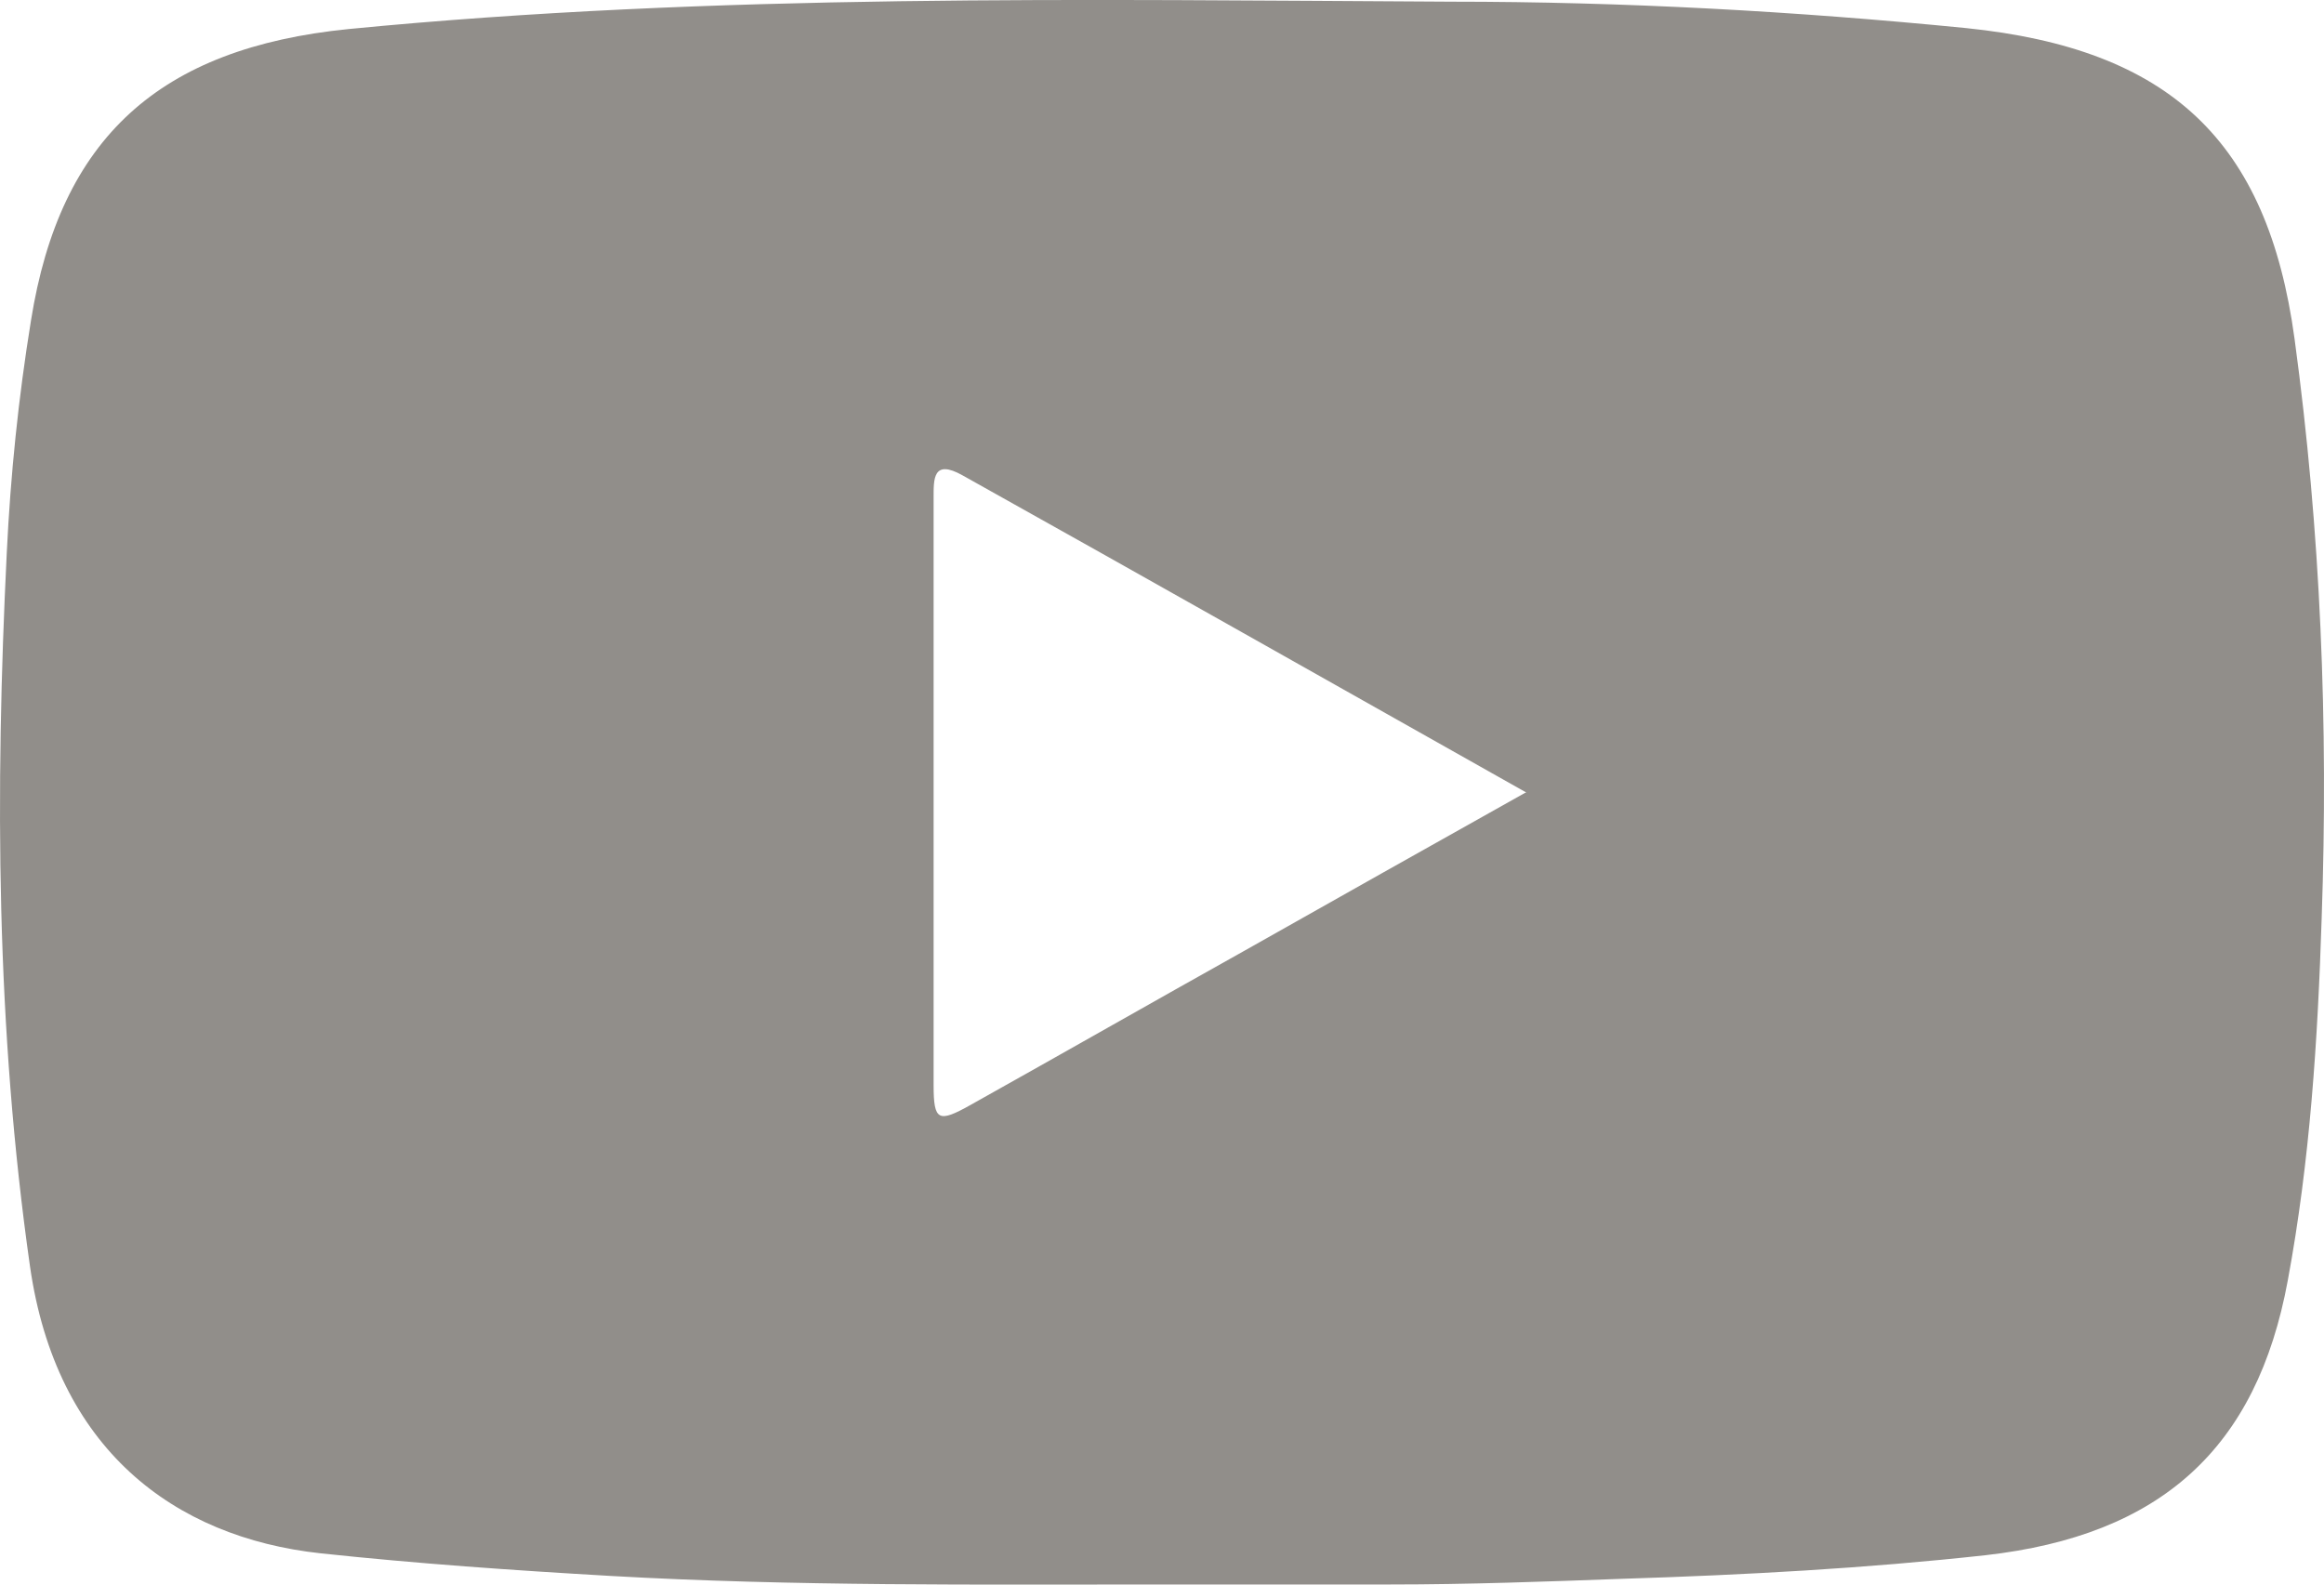 <svg width="22" height="15" viewBox="0 0 22 15" fill="none" xmlns="http://www.w3.org/2000/svg">
<path d="M11.002 14.999C9.26 14.999 7.518 15.017 5.776 14.918C4.859 14.865 3.951 14.802 3.034 14.704C1.641 14.552 0.531 13.712 0.284 11.988C-0.037 9.737 -0.047 7.494 0.064 5.234C0.1 4.492 0.174 3.769 0.293 3.036C0.568 1.303 1.512 0.454 3.3 0.275C6.775 -0.064 10.26 -0.002 13.744 0.016C15.367 0.016 16.999 0.106 18.613 0.266C20.538 0.463 21.465 1.33 21.721 3.206C21.969 5.028 22.042 6.86 21.978 8.691C21.941 9.844 21.868 10.987 21.657 12.122C21.364 13.712 20.456 14.534 18.796 14.722C17.659 14.847 16.513 14.909 15.367 14.945C14.633 14.972 13.9 14.999 13.166 14.999C12.442 14.999 11.718 14.999 11.002 14.999ZM14.45 7.503C12.625 6.476 10.874 5.484 9.114 4.501C8.829 4.34 8.838 4.537 8.838 4.716C8.838 6.565 8.838 8.423 8.838 10.273C8.838 10.612 8.884 10.63 9.187 10.46C10.049 9.978 10.911 9.486 11.773 9.004C12.644 8.513 13.515 8.021 14.441 7.503H14.45Z" fill="#918E8A"/>
</svg>
